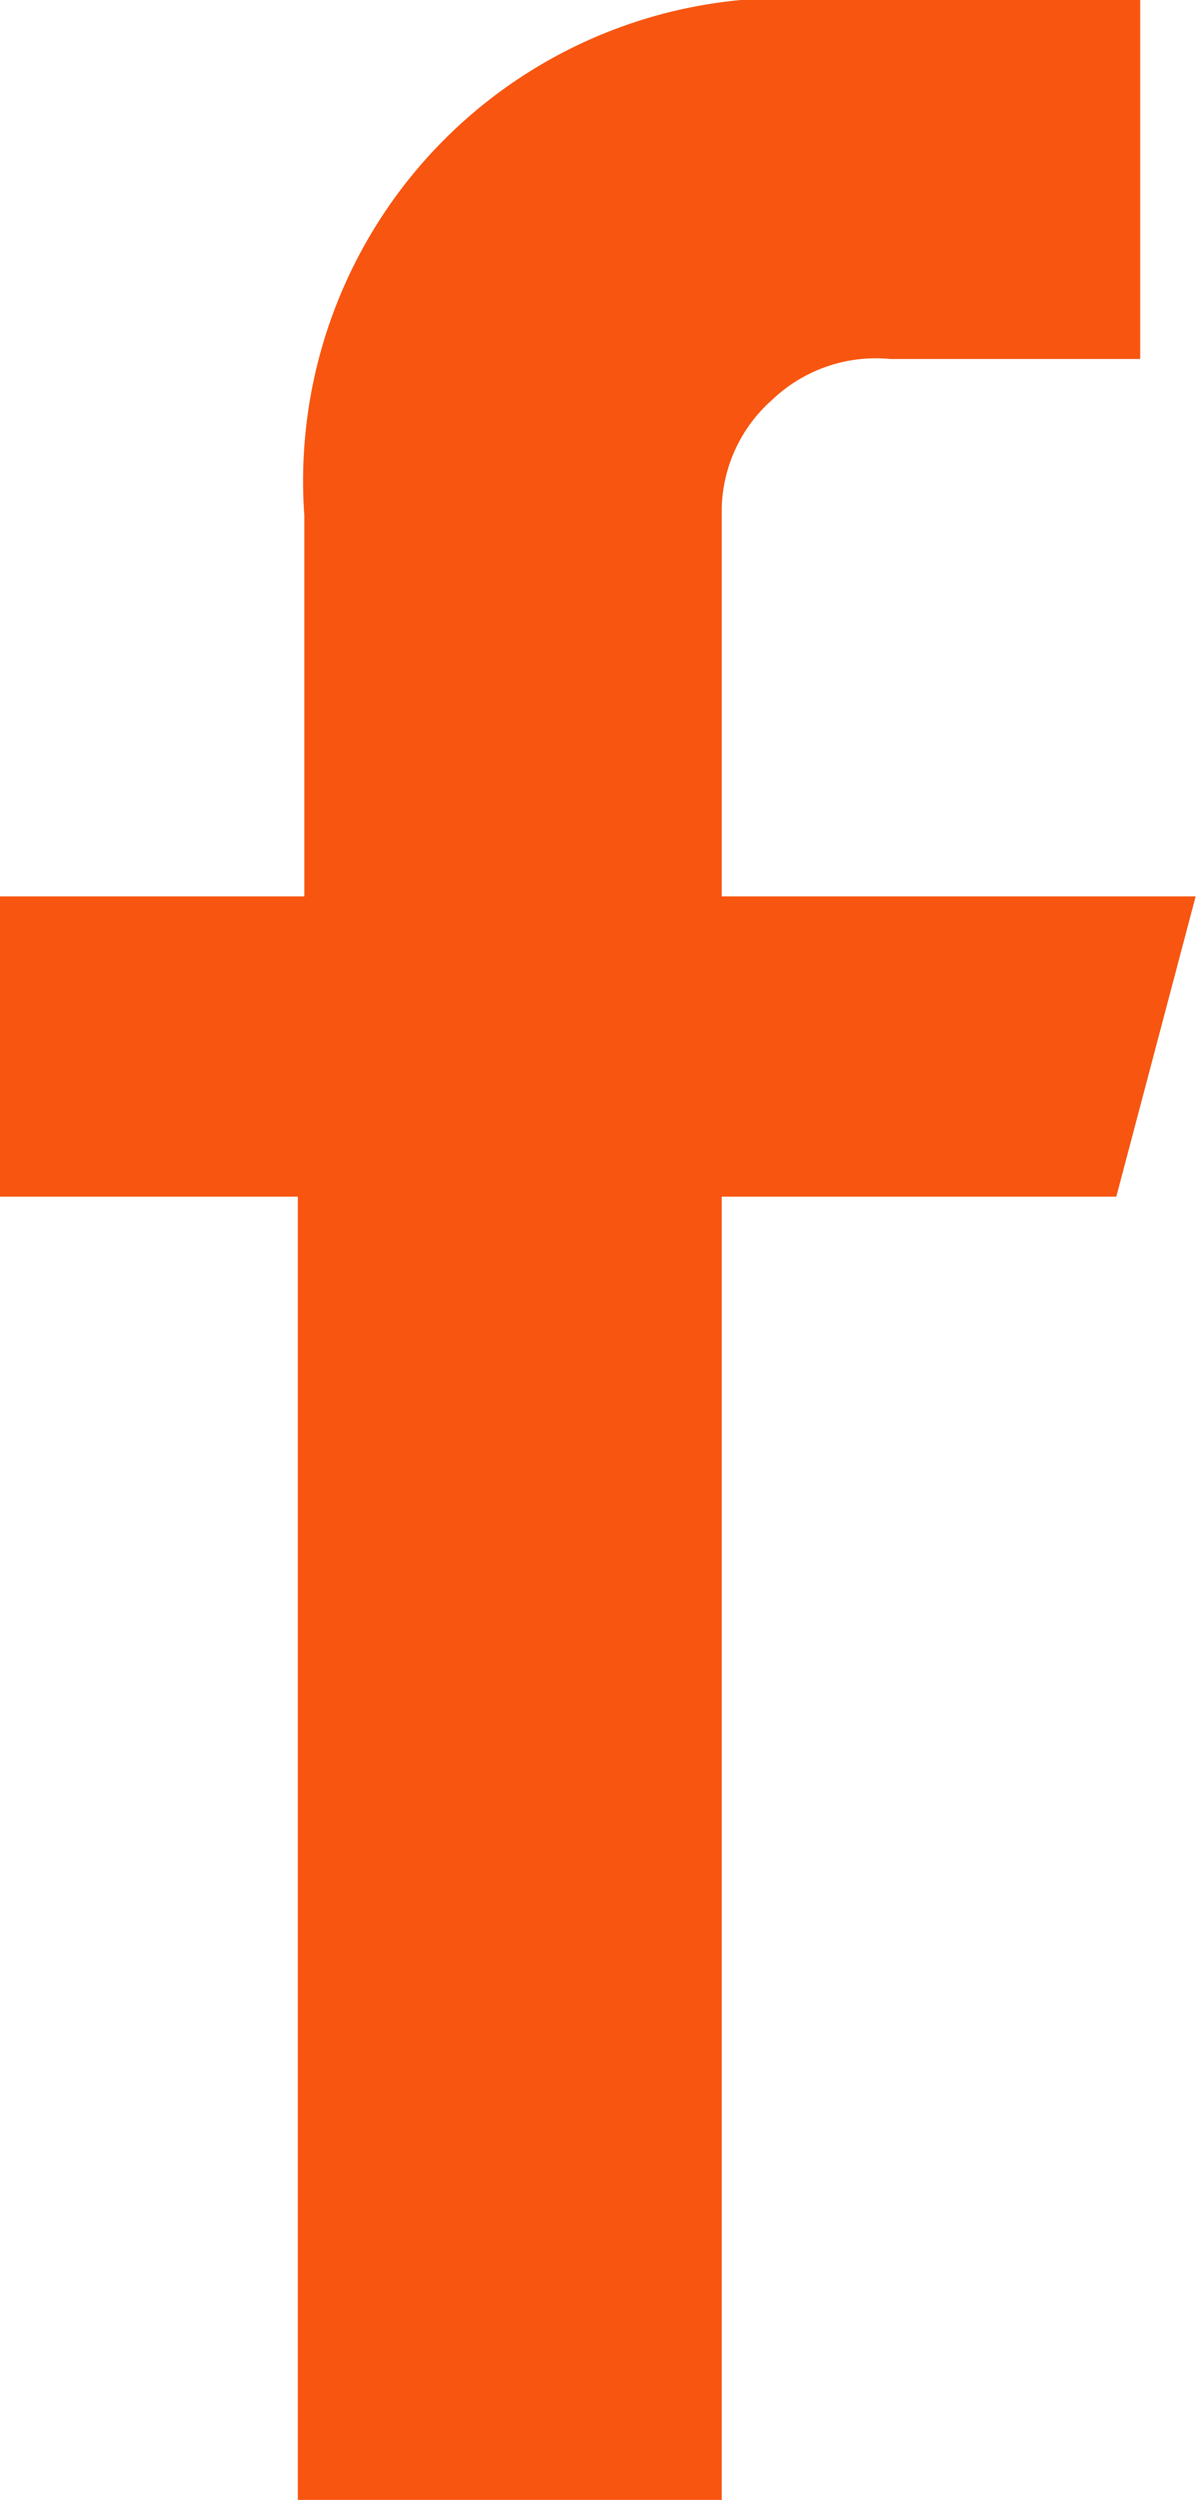 <svg xmlns="http://www.w3.org/2000/svg" viewBox="0 0 11.04 22.98"><g id="Symbols"><g id="Facebook"><path id="Path" d="M10.44,0H7.64A4.44,4.44,0,0,0,2.8,4.74v3.5H0V11H2.74V23h3.9V11h3.63L11,8.24H6.64V4.67a1.37,1.37,0,0,1,.47-1A1.38,1.38,0,0,1,8.19,3.3h2.3V0Z" transform="translate(0 0)" fill="#F75510" fill-rule="evenodd"/></g></g></svg>
